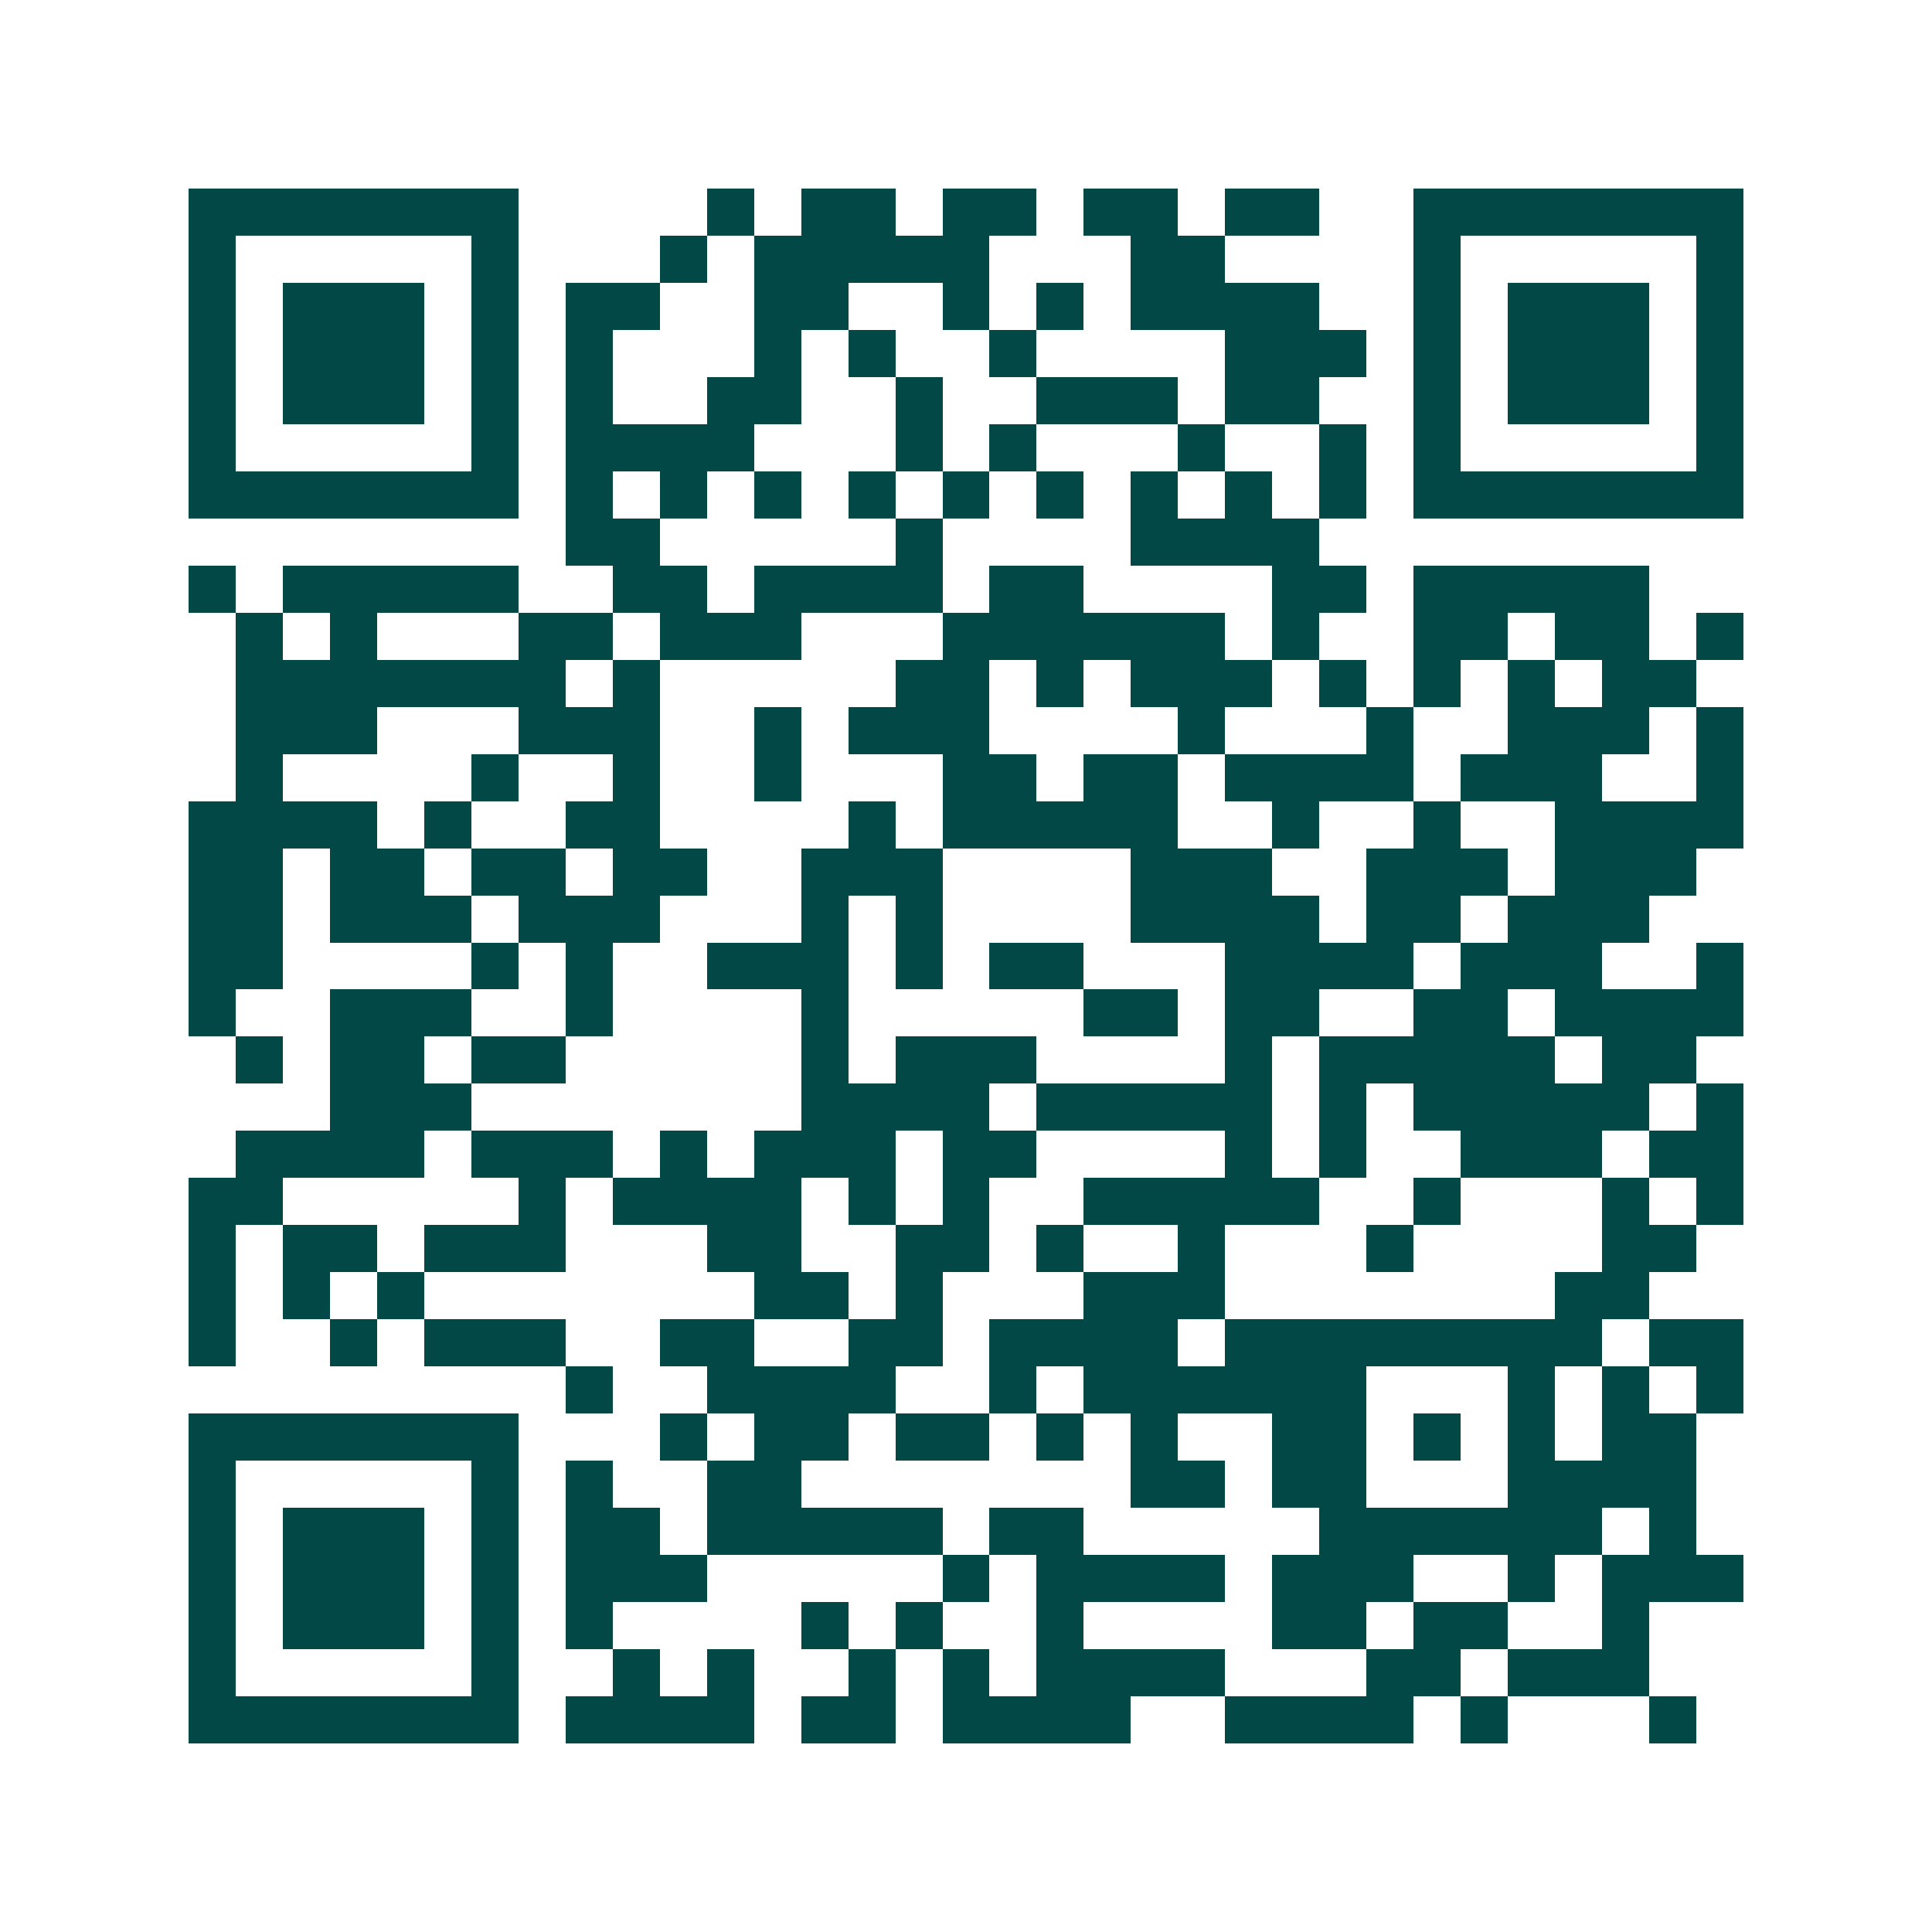 <svg xmlns="http://www.w3.org/2000/svg" width="200" height="200" viewBox="0 0 41 41" shape-rendering="crispEdges"><path fill="#ffffff" d="M0 0h41v41H0z"/><path stroke="#014847" d="M4 4.5h7m4 0h1m1 0h2m1 0h2m1 0h2m1 0h2m2 0h7M4 5.5h1m5 0h1m3 0h1m1 0h5m3 0h2m4 0h1m5 0h1M4 6.5h1m1 0h3m1 0h1m1 0h2m2 0h2m2 0h1m1 0h1m1 0h4m2 0h1m1 0h3m1 0h1M4 7.5h1m1 0h3m1 0h1m1 0h1m3 0h1m1 0h1m2 0h1m4 0h3m1 0h1m1 0h3m1 0h1M4 8.5h1m1 0h3m1 0h1m1 0h1m2 0h2m2 0h1m2 0h3m1 0h2m2 0h1m1 0h3m1 0h1M4 9.5h1m5 0h1m1 0h4m3 0h1m1 0h1m3 0h1m2 0h1m1 0h1m5 0h1M4 10.5h7m1 0h1m1 0h1m1 0h1m1 0h1m1 0h1m1 0h1m1 0h1m1 0h1m1 0h1m1 0h7M12 11.5h2m5 0h1m4 0h4M4 12.5h1m1 0h5m2 0h2m1 0h4m1 0h2m4 0h2m1 0h5M5 13.5h1m1 0h1m3 0h2m1 0h3m3 0h6m1 0h1m2 0h2m1 0h2m1 0h1M5 14.5h7m1 0h1m5 0h2m1 0h1m1 0h3m1 0h1m1 0h1m1 0h1m1 0h2M5 15.5h3m3 0h3m2 0h1m1 0h3m4 0h1m3 0h1m2 0h3m1 0h1M5 16.5h1m4 0h1m2 0h1m2 0h1m3 0h2m1 0h2m1 0h4m1 0h3m2 0h1M4 17.5h4m1 0h1m2 0h2m4 0h1m1 0h5m2 0h1m2 0h1m2 0h4M4 18.5h2m1 0h2m1 0h2m1 0h2m2 0h3m4 0h3m2 0h3m1 0h3M4 19.5h2m1 0h3m1 0h3m3 0h1m1 0h1m4 0h4m1 0h2m1 0h3M4 20.5h2m4 0h1m1 0h1m2 0h3m1 0h1m1 0h2m3 0h4m1 0h3m2 0h1M4 21.5h1m2 0h3m2 0h1m4 0h1m5 0h2m1 0h2m2 0h2m1 0h4M5 22.5h1m1 0h2m1 0h2m5 0h1m1 0h3m4 0h1m1 0h5m1 0h2M7 23.5h3m7 0h4m1 0h5m1 0h1m1 0h5m1 0h1M5 24.5h4m1 0h3m1 0h1m1 0h3m1 0h2m4 0h1m1 0h1m2 0h3m1 0h2M4 25.5h2m5 0h1m1 0h4m1 0h1m1 0h1m2 0h5m2 0h1m3 0h1m1 0h1M4 26.5h1m1 0h2m1 0h3m3 0h2m2 0h2m1 0h1m2 0h1m3 0h1m4 0h2M4 27.5h1m1 0h1m1 0h1m7 0h2m1 0h1m3 0h3m7 0h2M4 28.5h1m2 0h1m1 0h3m2 0h2m2 0h2m1 0h4m1 0h8m1 0h2M12 29.5h1m2 0h4m2 0h1m1 0h6m3 0h1m1 0h1m1 0h1M4 30.5h7m3 0h1m1 0h2m1 0h2m1 0h1m1 0h1m2 0h2m1 0h1m1 0h1m1 0h2M4 31.5h1m5 0h1m1 0h1m2 0h2m7 0h2m1 0h2m3 0h4M4 32.5h1m1 0h3m1 0h1m1 0h2m1 0h5m1 0h2m5 0h6m1 0h1M4 33.5h1m1 0h3m1 0h1m1 0h3m5 0h1m1 0h4m1 0h3m2 0h1m1 0h3M4 34.5h1m1 0h3m1 0h1m1 0h1m4 0h1m1 0h1m2 0h1m4 0h2m1 0h2m2 0h1M4 35.5h1m5 0h1m2 0h1m1 0h1m2 0h1m1 0h1m1 0h4m3 0h2m1 0h3M4 36.5h7m1 0h4m1 0h2m1 0h4m2 0h4m1 0h1m3 0h1"/></svg>
